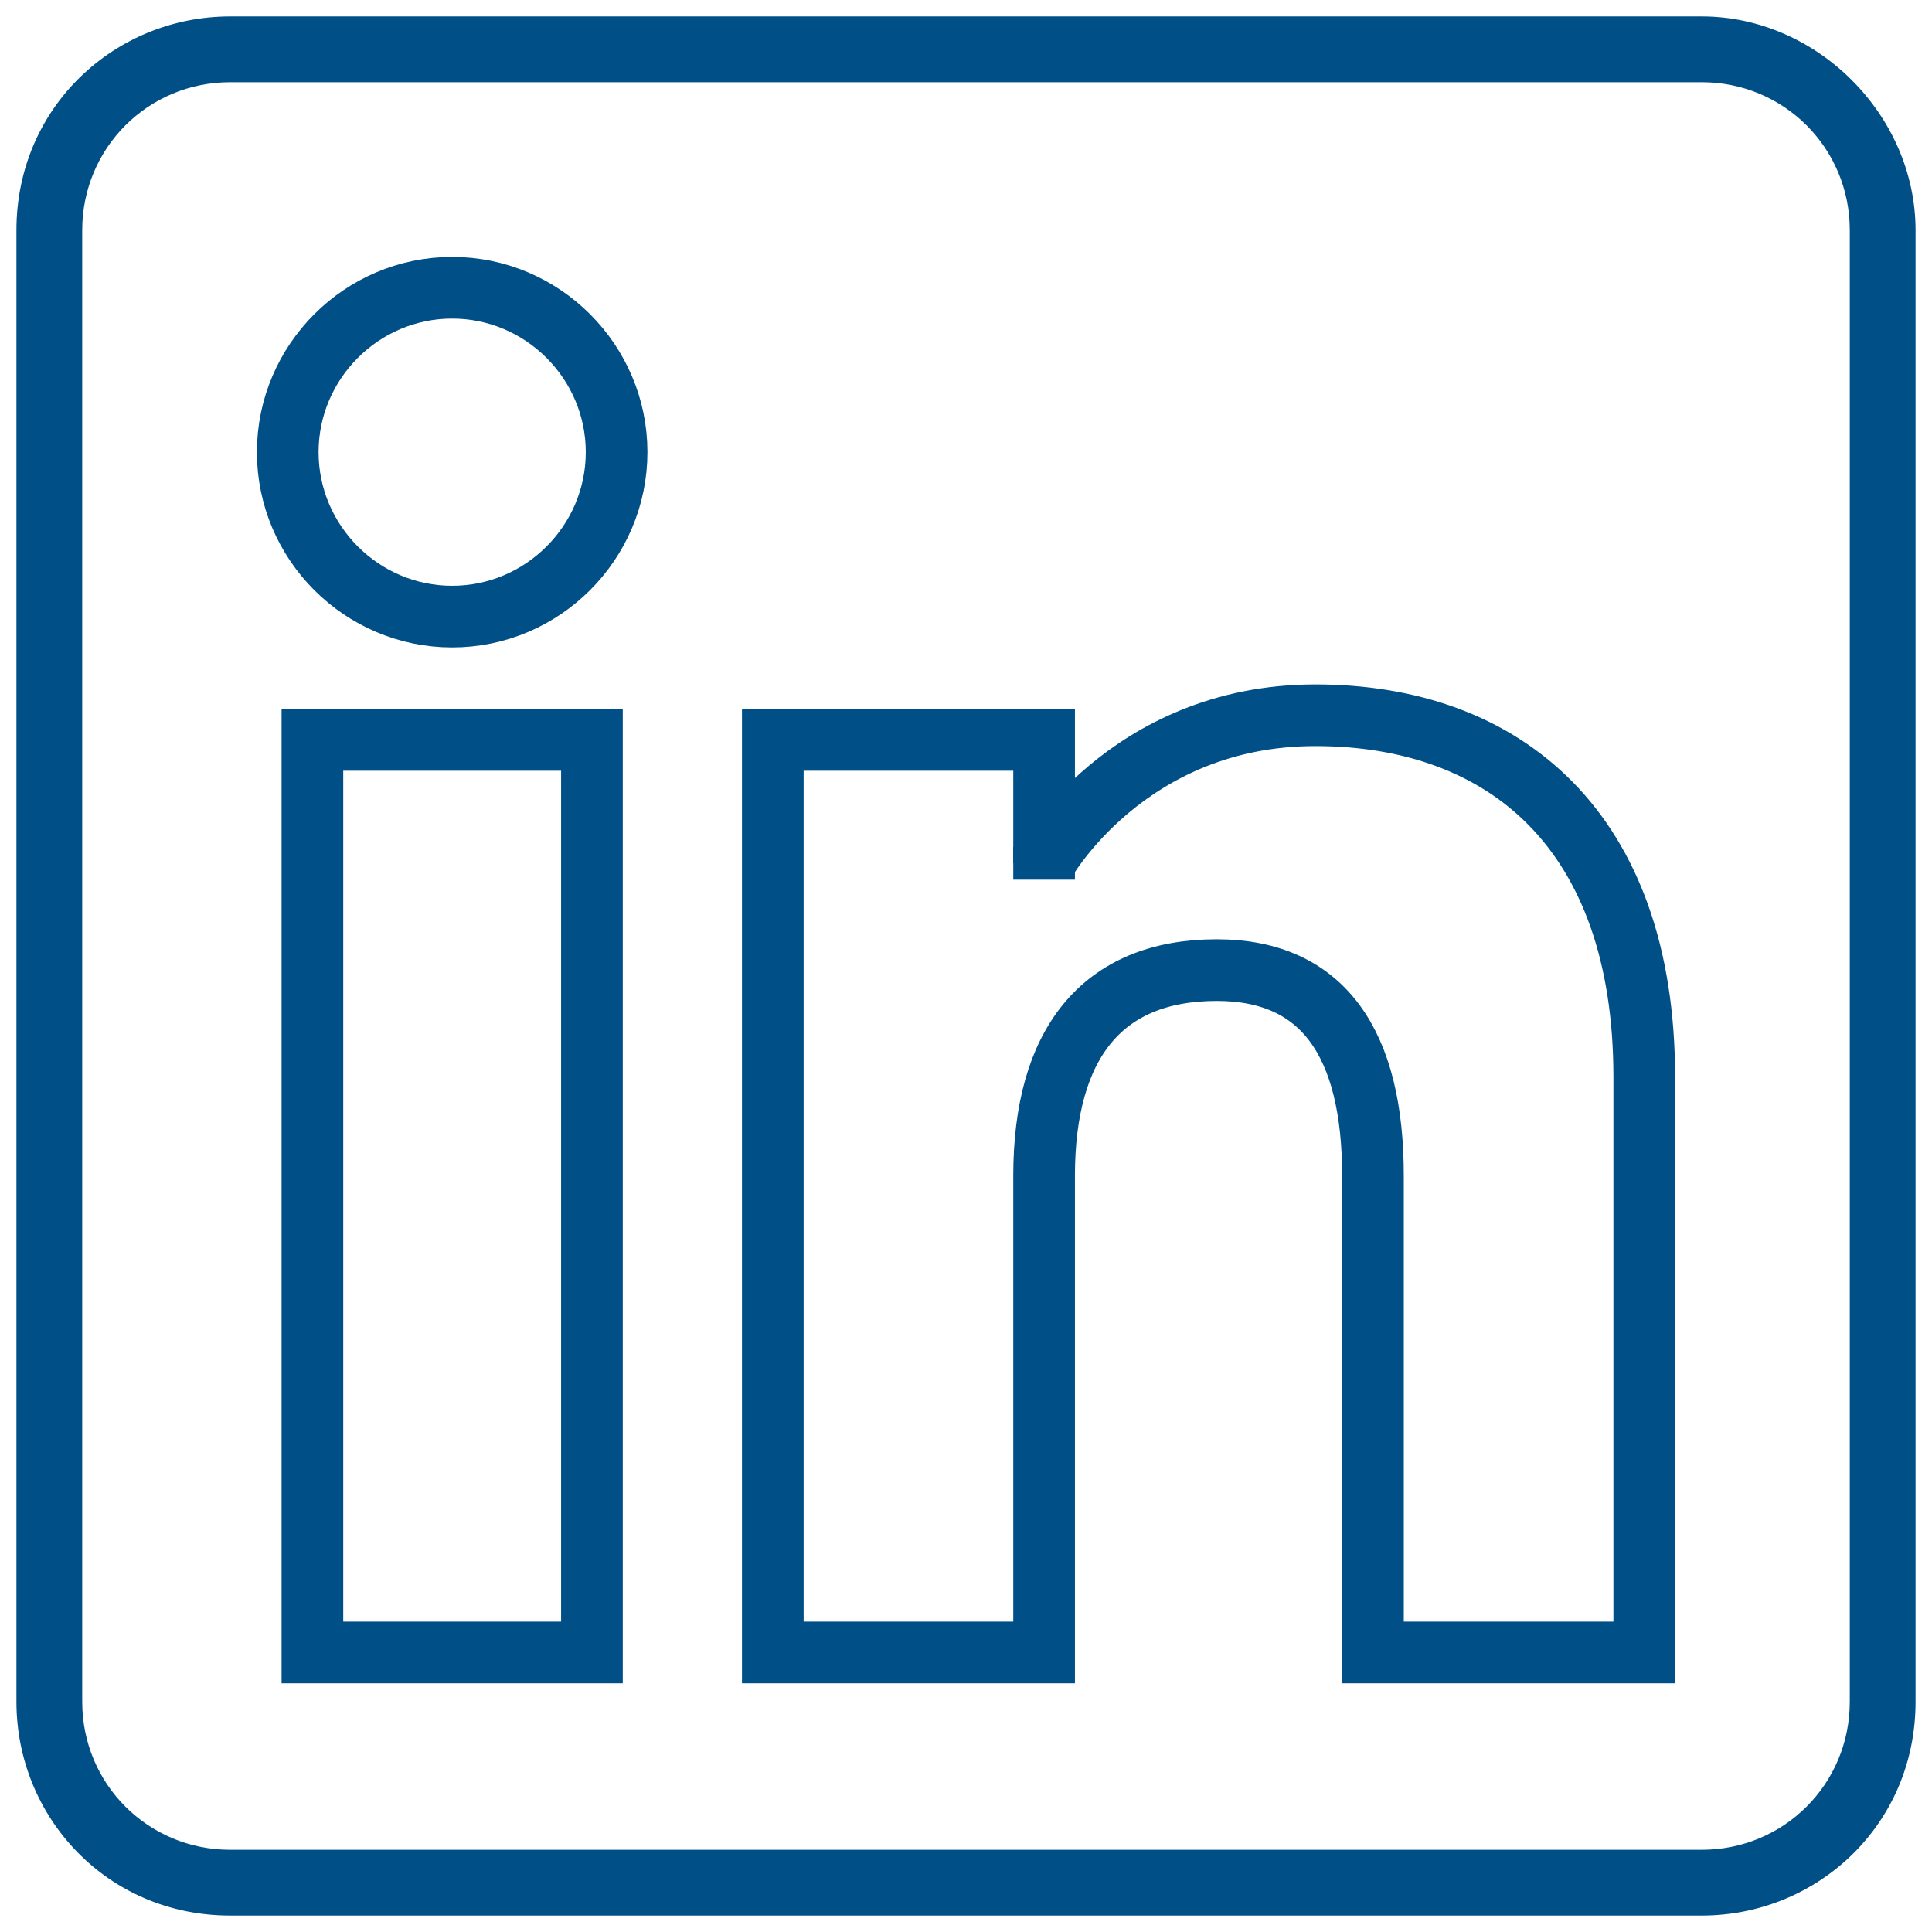 <?xml version="1.0" encoding="utf-8"?>
<!-- Generator: Adobe Illustrator 28.2.0, SVG Export Plug-In . SVG Version: 6.00 Build 0)  -->
<svg version="1.1" id="Component_18_1" xmlns="http://www.w3.org/2000/svg" xmlns:xlink="http://www.w3.org/1999/xlink" x="0px"
	 y="0px" viewBox="0 0 23.5 23.5" style="enable-background:new 0 0 23.5 23.5;" xml:space="preserve">
<style type="text/css">
	.st0{fill:#004F87;}
	.st1{fill:none;stroke:#004F87;stroke-width:0.75;}
</style>
<g>
	<g>
		<path class="st0" d="M20.7,1c1,0,1.8,0.8,1.8,1.8v17.9c0,1-0.8,1.8-1.8,1.8H2.8c-1,0-1.8-0.8-1.8-1.8V2.8C1,1.8,1.8,1,2.8,1H20.7
			 M20.7,0.2H2.8c-1.4,0-2.6,1.1-2.6,2.6v17.9c0,1.4,1.1,2.6,2.6,2.6h17.9c1.4,0,2.6-1.1,2.6-2.6V2.8C23.3,1.4,22.1,0.2,20.7,0.2
			L20.7,0.2z"/>
	</g>
	<path class="st1" d="M12.7,10.5c0,0,1-1.8,3.3-1.8s4,1.4,4,4.4v7h-3.3v-5.8c0-1.6-0.6-2.5-1.9-2.5c-1.4,0-2.1,0.9-2.1,2.5v5.8H9.4
		V9h3.3v0.9V10.5 M5.5,7.5c-1.1,0-2-0.9-2-2s0.9-2,2-2s2,0.9,2,2S6.6,7.5,5.5,7.5z M3.8,20.1h3.4V9H3.8V20.1z"/>
</g>
<line class="st1" x1="12.7" y1="10.7" x2="12.7" y2="10.3"/>
</svg>

